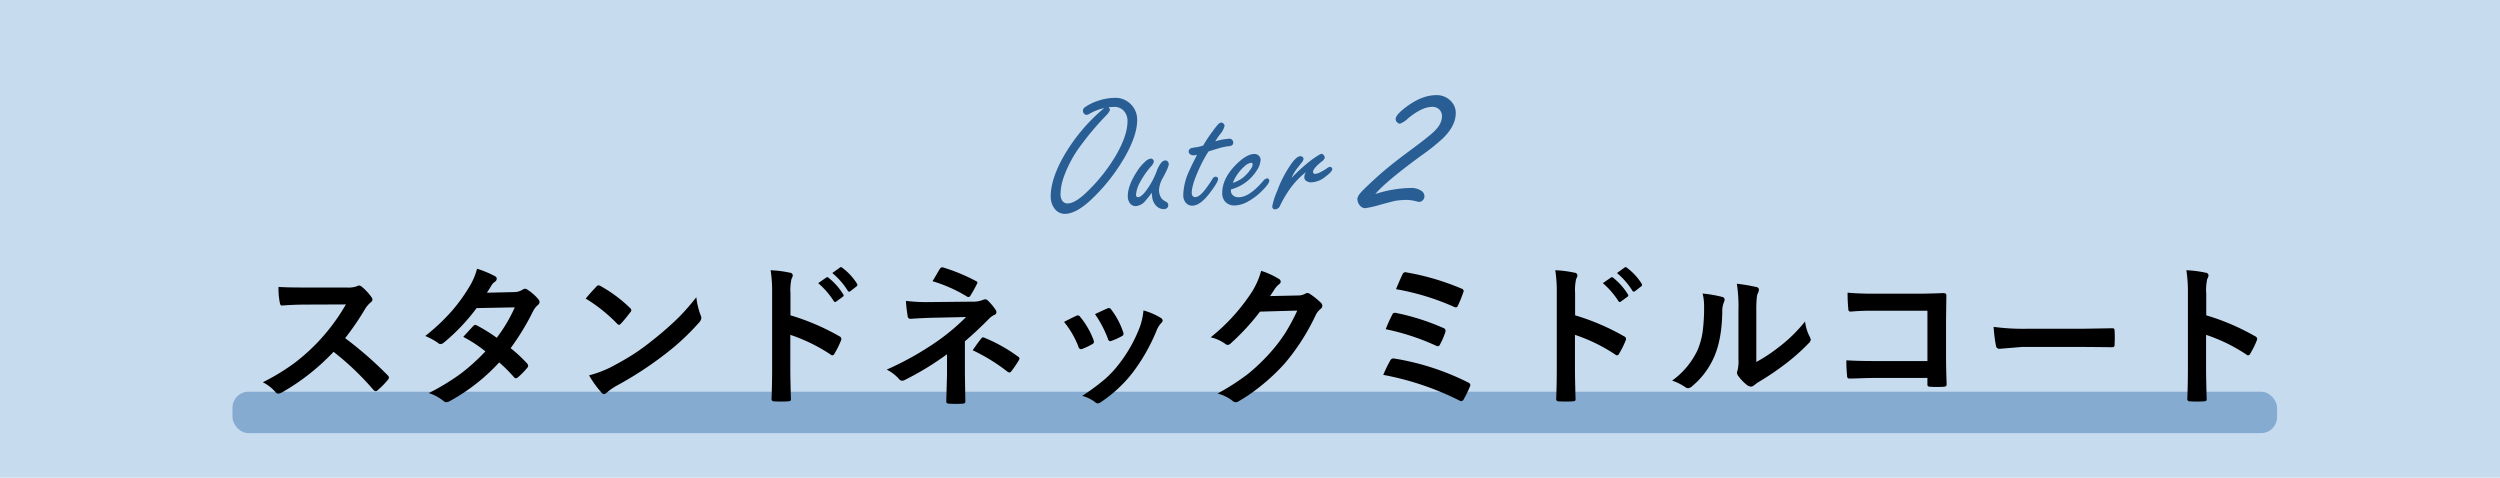 <svg id="sub2.svg" xmlns="http://www.w3.org/2000/svg" width="785" height="150" viewBox="0 0 785 150">
  <defs>
    <style>
      .cls-1 {
        fill: #c7dbef;
      }

      .cls-2 {
        fill: #588bbd;
        opacity: 0.6;
      }

      .cls-3, .cls-4 {
        fill-rule: evenodd;
      }

      .cls-4 {
        fill: #285e93;
      }
    </style>
  </defs>
  <rect id="長方形_9_のコピー" data-name="長方形 9 のコピー" class="cls-1" width="785" height="150"/>
  <rect id="長方形_4" data-name="長方形 4" class="cls-2" x="73" y="123" width="642" height="13" rx="5" ry="5"/>
  <path id="スタンドネックミドルコート_のコピー" data-name="スタンドネックミドルコート    のコピー" class="cls-3" d="M171.554,5797.15a9.257,9.257,0,0,1,1.769-2.15,1.288,1.288,0,0,0,.637-0.97,1.394,1.394,0,0,0-.236-0.61,17.119,17.119,0,0,0-3.137-3.4,2.022,2.022,0,0,0-.825-0.38,0.952,0.952,0,0,0-.543.19,7.917,7.917,0,0,1-3.326.45h-13.28q-5.568,0-8.162-.19a23.231,23.231,0,0,0,.424,5.03c0.11,0.58.323,0.85,0.637,0.82q3.916-.3,7.643-0.3l12.455-.05a62.368,62.368,0,0,1-9.082,12.12,61.723,61.723,0,0,1-7.006,6.23,67.609,67.609,0,0,1-10,6.09,13.307,13.307,0,0,1,4.057,3.16,1.055,1.055,0,0,0,.826.42,3.846,3.846,0,0,0,1.108-.38,69.623,69.623,0,0,0,16.229-12.76,87.433,87.433,0,0,1,12.55,11.99,1.1,1.1,0,0,0,.684.37,0.882,0.882,0,0,0,.589-0.28,25.882,25.882,0,0,0,3.232-3.3,1.184,1.184,0,0,0,.33-0.71,1.044,1.044,0,0,0-.377-0.68,117.518,117.518,0,0,0-13.375-11.68,84.558,84.558,0,0,0,6.18-9.03h0Zm52.885,0.47a6.315,6.315,0,0,1,1.439-1.84,1.3,1.3,0,0,0,.543-0.92,1.262,1.262,0,0,0-.378-0.88,14.465,14.465,0,0,0-3.3-2.94,1.643,1.643,0,0,0-.873-0.38,1.6,1.6,0,0,0-.825.33,5.111,5.111,0,0,1-2.642.73l-8.516.19c0.629-.94,1.132-1.75,1.51-2.41a3.5,3.5,0,0,1,.99-1.01,1.2,1.2,0,0,0,.59-0.97,0.846,0.846,0,0,0-.519-0.78,32.993,32.993,0,0,0-5.661-2.36,21.331,21.331,0,0,1-2.595,5.95,53.3,53.3,0,0,1-5.119,7.08,62.079,62.079,0,0,1-8.562,8.09,20.8,20.8,0,0,1,4.057,2.21,1.064,1.064,0,0,0,.778.33,1.943,1.943,0,0,0,.968-0.42,62.009,62.009,0,0,0,10.331-10.88l11.984-.23a47,47,0,0,1-5.662,9.55,51.033,51.033,0,0,0-6.227-3.87,1.9,1.9,0,0,0-.472-0.19,0.952,0.952,0,0,0-.637.34q-0.284.27-3.184,3.44a41.8,41.8,0,0,1,6.958,4.55,62.287,62.287,0,0,1-7.572,6.87,70.748,70.748,0,0,1-10.214,6.22,14.435,14.435,0,0,1,4.6,2.46,1.475,1.475,0,0,0,.92.42,2.839,2.839,0,0,0,1.2-.42,60.384,60.384,0,0,0,15.4-12.08,47.492,47.492,0,0,1,4.694,4.69,0.793,0.793,0,0,0,.519.29,1.043,1.043,0,0,0,.589-0.24,22.94,22.94,0,0,0,3-3.04,0.951,0.951,0,0,0,.283-0.64,0.969,0.969,0,0,0-.283-0.68,43.631,43.631,0,0,0-5.213-4.86,78.113,78.113,0,0,0,7.1-11.7h0Zm26.324,4.01a1.019,1.019,0,0,0,.614.37,1.126,1.126,0,0,0,.589-0.37c0.944-1.02,1.942-2.24,3-3.64a1.037,1.037,0,0,0,.283-0.61,1.153,1.153,0,0,0-.424-0.68,43.865,43.865,0,0,0-9.224-6.87,1.594,1.594,0,0,0-.636-0.23,0.872,0.872,0,0,0-.684.37c-1.447,1.55-2.572,2.8-3.374,3.78a49.683,49.683,0,0,1,9.86,7.88h0Zm-4.93,21.6a1.19,1.19,0,0,0,.826.52,1.352,1.352,0,0,0,.873-0.47,18.9,18.9,0,0,1,3.231-2.24,111.6,111.6,0,0,0,14.578-9.46,74.423,74.423,0,0,0,11.111-10.24,2.63,2.63,0,0,0,.778-1.46,2.586,2.586,0,0,0-.236-0.92,22.483,22.483,0,0,1-1.344-5.64,72.185,72.185,0,0,1-5.544,6.35,101.678,101.678,0,0,1-7.713,6.79q-3.421,2.76-6.133,4.53-3.091,2.025-7.761,4.46a35.363,35.363,0,0,1-6.534,2.41,31.792,31.792,0,0,0,3.868,5.37h0Zm59.372-31.13a15.921,15.921,0,0,1,.331-4.53,2.492,2.492,0,0,0,.4-1.11,0.92,0.92,0,0,0-.92-0.83,33.46,33.46,0,0,0-6.039-.77,43.572,43.572,0,0,1,.472,7.14v23.78q0,4.83-.189,9.51a0.744,0.744,0,0,0,.92.73c0.708,0.05,1.423.07,2.147,0.07,0.707,0,1.423-.02,2.146-0.07,0.582,0,.873-0.2.873-0.59v-0.14q-0.189-6.825-.189-9.46v-10.69a53.387,53.387,0,0,1,12.691,6.21,0.827,0.827,0,0,0,.542.23,0.84,0.84,0,0,0,.637-0.54,27.453,27.453,0,0,0,2.076-4.2,1.175,1.175,0,0,0,.1-0.42,0.969,0.969,0,0,0-.637-0.83,72.471,72.471,0,0,0-15.357-6.58v-6.91Zm13.587,2.43a0.571,0.571,0,0,0,.425.3,0.634,0.634,0,0,0,.377-0.16l2.053-1.49a0.569,0.569,0,0,0,.259-0.42,0.63,0.63,0,0,0-.141-0.36,20.269,20.269,0,0,0-4.577-5.16,0.758,0.758,0,0,0-.424-0.21,0.59,0.59,0,0,0-.307.11l-2.547,1.77a25.191,25.191,0,0,1,4.882,5.62h0Zm4.388-3.26a0.528,0.528,0,0,0,.448.31,0.744,0.744,0,0,0,.378-0.14l1.934-1.51a0.594,0.594,0,0,0,.283-0.47,0.854,0.854,0,0,0-.142-0.41,18.591,18.591,0,0,0-4.6-4.97,0.673,0.673,0,0,0-.4-0.21,0.514,0.514,0,0,0-.307.11l-2.43,1.75a22.9,22.9,0,0,1,4.836,5.54h0Zm44.44,8.75a5.834,5.834,0,0,1,1.533-1.11,0.927,0.927,0,0,0,.732-0.87,1.491,1.491,0,0,0-.307-0.82,17.408,17.408,0,0,0-2.406-2.86,1.16,1.16,0,0,0-.826-0.38,1.67,1.67,0,0,0-.707.19,8.285,8.285,0,0,1-3.444.55l-14.012.14h-0.8a55.02,55.02,0,0,1-5.921-.38,41.3,41.3,0,0,0,.543,4.72,0.863,0.863,0,0,0,.8.92q2.806-.2,6.392-0.33l11.158-.24a68.7,68.7,0,0,1-9.388,7.83,96.544,96.544,0,0,1-15.545,8.68,12.644,12.644,0,0,1,3.868,2.95,1.318,1.318,0,0,0,.967.54,1.957,1.957,0,0,0,.826-0.23,91.894,91.894,0,0,0,13.28-8.09v6.25l-0.236,8.59c0,0.45.307,0.68,0.92,0.68,0.661,0.05,1.353.07,2.076,0.07s1.416-.02,2.076-0.07c0.613,0,.92-0.21.92-0.64l-0.141-8.68v-10.26q3.772-3.21,7.642-7.15h0Zm-7.029-6.93a0.919,0.919,0,0,0,.519.19,0.8,0.8,0,0,0,.637-0.5c0.628-.99,1.289-2.18,1.981-3.56a0.85,0.85,0,0,0,.189-0.5,0.8,0.8,0,0,0-.543-0.51,57.625,57.625,0,0,0-10.237-4.23,1.334,1.334,0,0,0-.307-0.04,0.893,0.893,0,0,0-.708.49c-0.157.24-.456,0.73-0.9,1.49-0.613,1.07-1.085,1.86-1.415,2.38a45.242,45.242,0,0,1,10.78,4.79h0Zm12.691,23.56a1.646,1.646,0,0,0,.684.33,0.809,0.809,0,0,0,.566-0.37,33.77,33.77,0,0,0,2.382-3.49,1.228,1.228,0,0,0,.189-0.59,0.768,0.768,0,0,0-.448-0.57,50,50,0,0,0-10.521-5.9,1.81,1.81,0,0,0-.472-0.14,0.692,0.692,0,0,0-.5.33q-0.943,1.11-2.736,3.73a58.342,58.342,0,0,1,10.851,6.67h0Zm22.361-7.76a0.915,0.915,0,0,0,.778.76,1.05,1.05,0,0,0,.425-0.1,21.965,21.965,0,0,0,3.113-1.48,1,1,0,0,0,.567-0.69c0-.03-0.063-0.27-0.189-0.73a25.489,25.489,0,0,0-4.152-7.15,0.972,0.972,0,0,0-.731-0.47,1.234,1.234,0,0,0-.519.14c-1.6.76-2.878,1.4-3.821,1.91a28.35,28.35,0,0,1,4.529,7.81h0Zm9.247-2.52a0.925,0.925,0,0,0,.66.78,1.143,1.143,0,0,0,.307-0.07,20.037,20.037,0,0,0,3.326-1.49,0.92,0.92,0,0,0,.613-0.73,1.947,1.947,0,0,0-.118-0.57,24.19,24.19,0,0,0-3.727-7.05,0.957,0.957,0,0,0-.755-0.52,1.2,1.2,0,0,0-.5.14q-0.779.315-3.869,1.77a34.772,34.772,0,0,1,4.058,7.74h0Zm10.048-3.78a44.689,44.689,0,0,1-6.534,11.66,33.6,33.6,0,0,1-4.34,4.69,68.3,68.3,0,0,1-7.242,5.36,11.613,11.613,0,0,1,4.105,2.02,1.074,1.074,0,0,0,.778.34,2.218,2.218,0,0,0,1.156-.52,42.192,42.192,0,0,0,9.954-9.34,58.645,58.645,0,0,0,7.289-12.86,7.548,7.548,0,0,1,1.463-2.45,1.3,1.3,0,0,0,.519-0.88,1.249,1.249,0,0,0-.637-0.82,21.054,21.054,0,0,0-5.4-2.31,21.477,21.477,0,0,1-1.109,5.11h0Zm42.459-12.03a7.389,7.389,0,0,1,1.2-1.29,0.966,0.966,0,0,0,.543-0.83,1,1,0,0,0-.5-0.82,24.935,24.935,0,0,0-5.637-2.58,24.332,24.332,0,0,1-2.855,6.54,60.251,60.251,0,0,1-13,14.34,12.359,12.359,0,0,1,4.647,2.1,1.122,1.122,0,0,0,.708.28,1.458,1.458,0,0,0,1.014-.54,72.255,72.255,0,0,0,9.129-9.91l11.7-.33a63.59,63.59,0,0,1-3.845,7.15,49.773,49.773,0,0,1-5.1,6.56,60.473,60.473,0,0,1-6.487,6.15,74.269,74.269,0,0,1-9.6,6.19,12.763,12.763,0,0,1,4.6,2.21,1.718,1.718,0,0,0,1.109.52,1.508,1.508,0,0,0,.778-0.23,52.015,52.015,0,0,0,7.053-4.84,62.322,62.322,0,0,0,7.619-7.19,67.63,67.63,0,0,0,9.577-14.94,5.99,5.99,0,0,1,1.581-2.07,1.37,1.37,0,0,0,.589-1.02,1.566,1.566,0,0,0-.636-1.11,21.908,21.908,0,0,0-3.279-2.61,1.441,1.441,0,0,0-.779-0.29,0.987,0.987,0,0,0-.613.19,4.712,4.712,0,0,1-2.43.59l-8.68.19c0.707-1.05,1.234-1.85,1.58-2.41h0Zm56.211,5.81a1.389,1.389,0,0,0,.543.14,0.679,0.679,0,0,0,.613-0.5,34,34,0,0,0,1.7-4.2,1.414,1.414,0,0,0,.142-0.51,0.977,0.977,0,0,0-.731-0.69,78,78,0,0,0-17.2-5.07,2.392,2.392,0,0,0-.5-0.07,1.017,1.017,0,0,0-.8.71q-0.636,1.275-2.028,4.62a77.382,77.382,0,0,1,18.257,5.57h0Zm-5.708,12.17a1.347,1.347,0,0,0,.637.19,0.923,0.923,0,0,0,.66-0.64,21.68,21.68,0,0,0,1.6-3.7,2,2,0,0,0,.118-0.59,1,1,0,0,0-.755-0.83,71.7,71.7,0,0,0-14.719-4.69,2.215,2.215,0,0,0-.519-0.07,0.809,0.809,0,0,0-.731.56,44.461,44.461,0,0,0-2.076,4.6,73.184,73.184,0,0,1,15.781,5.17h0Zm7.312,17.2a1.46,1.46,0,0,0,.661.23,0.97,0.97,0,0,0,.731-0.59,35.956,35.956,0,0,0,1.934-3.96,1.166,1.166,0,0,0,.142-0.52,0.88,0.88,0,0,0-.637-0.78,79.818,79.818,0,0,0-23.117-7.52,1.6,1.6,0,0,0-.4-0.05,1.073,1.073,0,0,0-.967.61,43.15,43.15,0,0,0-2.218,4.55,89.921,89.921,0,0,1,23.872,8.03h0Zm36.373-33.64a15.981,15.981,0,0,1,.33-4.53,2.479,2.479,0,0,0,.4-1.11,0.919,0.919,0,0,0-.92-0.83,33.445,33.445,0,0,0-6.038-.77,43.572,43.572,0,0,1,.472,7.14v23.78q0,4.83-.189,9.51a0.744,0.744,0,0,0,.92.73c0.707,0.05,1.423.07,2.146,0.07s1.423-.02,2.147-0.07c0.582,0,.873-0.2.873-0.59v-0.14q-0.189-6.825-.189-9.46v-10.69a53.387,53.387,0,0,1,12.691,6.21,0.827,0.827,0,0,0,.542.23,0.841,0.841,0,0,0,.637-0.54,27.545,27.545,0,0,0,2.076-4.2,1.171,1.171,0,0,0,.094-0.42,0.967,0.967,0,0,0-.637-0.83,72.438,72.438,0,0,0-15.356-6.58v-6.91Zm13.587,2.43a0.569,0.569,0,0,0,.425.3,0.634,0.634,0,0,0,.377-0.16l2.053-1.49a0.572,0.572,0,0,0,.259-0.42,0.625,0.625,0,0,0-.142-0.36,20.267,20.267,0,0,0-4.576-5.16,0.761,0.761,0,0,0-.424-0.21,0.59,0.59,0,0,0-.307.11l-2.548,1.77a25.168,25.168,0,0,1,4.883,5.62h0Zm4.388-3.26a0.527,0.527,0,0,0,.448.31,0.738,0.738,0,0,0,.377-0.14l1.935-1.51a0.6,0.6,0,0,0,.283-0.47,0.854,0.854,0,0,0-.142-0.41,18.578,18.578,0,0,0-4.6-4.97,0.668,0.668,0,0,0-.4-0.21,0.513,0.513,0,0,0-.306.11l-2.43,1.75a22.923,22.923,0,0,1,4.836,5.54h0Zm38.92,6.25c0-2.97.15-4.75,0.449-5.35a3.092,3.092,0,0,0,.377-1.23,0.9,0.9,0,0,0-.873-0.82,50.656,50.656,0,0,0-6.062-1.02,46.563,46.563,0,0,1,.5,8.42v15.12a12.461,12.461,0,0,1-.283,3.68,1.672,1.672,0,0,0-.189.73,2.158,2.158,0,0,0,.425,1.02,13.728,13.728,0,0,0,2.9,2.95,2.184,2.184,0,0,0,1.015.37,1.563,1.563,0,0,0,.99-0.37q0.708-.57,1.392-1.02a85.158,85.158,0,0,0,8.587-5.8,61.468,61.468,0,0,0,7.147-6.35,1.912,1.912,0,0,0,.731-1.2,3.617,3.617,0,0,0-.283-0.82,13.712,13.712,0,0,1-1.51-4.89,46.6,46.6,0,0,1-8.444,8.21,50.261,50.261,0,0,1-6.865,4.51v-16.14Zm-16.394-1.29a57.973,57.973,0,0,1-.472,8.06,23.718,23.718,0,0,1-1.557,5.59,24.792,24.792,0,0,1-8.02,9.63,16.861,16.861,0,0,1,4.105,2.03,1.714,1.714,0,0,0,.92.37,2.275,2.275,0,0,0,1.25-.63,24.663,24.663,0,0,0,6.864-9.08q2.476-5.52,2.619-14.21a7.336,7.336,0,0,1,.589-3.27,1.7,1.7,0,0,0,.142-0.62,0.881,0.881,0,0,0-.779-0.87,38.39,38.39,0,0,0-6.133-1.06,15.941,15.941,0,0,1,.472,4.06h0Zm53.569,17.14c-3.412,0-6.377-.07-8.893-0.23a45.178,45.178,0,0,0,.236,5,0.667,0.667,0,0,0,.684.73q0.543,0,3.421-.09c1.745-.07,3.247-0.1,4.5-0.1h16.607v1.94a0.935,0.935,0,0,0,.141.63,1.375,1.375,0,0,0,.778.19c0.661,0.05,1.369.07,2.123,0.07s1.463-.02,2.123-0.07c0.582-.05.873-0.27,0.873-0.68q-0.189-5.31-.188-8.73v-11.56l0.094-7.62v-0.14c0-.46-0.323-0.68-0.967-0.68-3.413.12-5.96,0.19-7.643,0.19H645.207q-4.7,0-8.067-.33a48.205,48.205,0,0,0,.236,5.14,0.687,0.687,0,0,0,.731.82,69.487,69.487,0,0,1,7.242-.28h16.866v15.8h-16.56Zm38.072-4.85a1.063,1.063,0,0,0,1.108,1.01l7.1-.59H709.32q3.538,0,10.78.09h0.189a0.624,0.624,0,0,0,.684-0.73c0.047-.74.071-1.49,0.071-2.26,0-.79-0.024-1.55-0.071-2.29a0.58,0.58,0,0,0-.637-0.68H720.1q-0.614.015-5.213,0.09c-2.406.05-4.372,0.07-5.9,0.07H693.422a70.376,70.376,0,0,1-10.427-.59,46,46,0,0,0,.732,5.88h0Zm66.024-16.42a15.94,15.94,0,0,1,.33-4.53,2.492,2.492,0,0,0,.4-1.11,0.92,0.92,0,0,0-.92-0.83,33.446,33.446,0,0,0-6.039-.77A43.572,43.572,0,0,1,744,5792v23.78q0,4.83-.189,9.51a0.744,0.744,0,0,0,.92.73c0.708,0.05,1.423.07,2.147,0.07,0.707,0,1.423-.02,2.146-0.07,0.582,0,.873-0.2.873-0.59v-0.14q-0.189-6.825-.189-9.46v-10.69a53.369,53.369,0,0,1,12.691,6.21,0.828,0.828,0,0,0,.543.23,0.843,0.843,0,0,0,.637-0.54,27.45,27.45,0,0,0,2.075-4.2,1.175,1.175,0,0,0,.1-0.42,0.969,0.969,0,0,0-.637-0.83,72.461,72.461,0,0,0-15.356-6.58v-6.91Z" transform="translate(-57 -5700)"/>
  <path id="Outer_2_のコピー" data-name="Outer 2 のコピー" class="cls-4" d="M390.346,5750.23q-3.428,6.51-3.427,11.44a6.3,6.3,0,0,0,1,3.53,4,4,0,0,0,3.453,1.95q3.637,0,8.7-4.88a58.55,58.55,0,0,0,10.148-13.02q3.849-6.78,3.849-11.52a6.8,6.8,0,0,0-1.819-4.82,6.715,6.715,0,0,0-5.193-2.19,16.764,16.764,0,0,0-5.377.97,14.634,14.634,0,0,0-3.981,1.96,1.311,1.311,0,0,0-.29,2.05,1.049,1.049,0,0,0,.738.37,2.01,2.01,0,0,0,.923-0.32,15.54,15.54,0,0,1,4.639-1.81,56.146,56.146,0,0,0-13.364,16.29h0Zm16.449-16.66a3.958,3.958,0,0,1,2.873,1.02,4.645,4.645,0,0,1,1.371,3.46q0,4.5-3.717,10.88a54.038,54.038,0,0,1-8.515,10.84q-4.112,4.11-6.563,4.11a1.95,1.95,0,0,1-1.766-.97,3.8,3.8,0,0,1-.475-1.98,17.04,17.04,0,0,1,1.081-5.51,37.888,37.888,0,0,1,4.428-8.57,90.87,90.87,0,0,1,8.594-10.36,5.988,5.988,0,0,0,1.423-1.92,1.506,1.506,0,0,0-.448-0.92Zm12,28.31a4.635,4.635,0,0,0,1.239,2.74,3.368,3.368,0,0,0,2.4,1.05,1.479,1.479,0,0,0,.989-0.34,1.039,1.039,0,0,0,.409-0.82,1.169,1.169,0,0,0-.58-1.1,5.5,5.5,0,0,1-1.45-1.01,4.5,4.5,0,0,1-.87-2.79,8.514,8.514,0,0,1,1.239-3.82q1.818-3.33,1.819-4.27a1.189,1.189,0,0,0-.343-0.82,0.942,0.942,0,0,0-.712-0.34,2,2,0,0,0-1.45.92,9.113,9.113,0,0,0-1.238,2.35,24.6,24.6,0,0,1-2.136,4.42q-2.4,3.855-3.743,3.85a0.61,0.61,0,0,1-.487-0.19,0.853,0.853,0,0,1-.172-0.57,9.657,9.657,0,0,1,1.318-4.01,27.029,27.029,0,0,1,3.322-4.8,3.324,3.324,0,0,0,.975-1.63,0.869,0.869,0,0,0-.264-0.58,0.965,0.965,0,0,0-.685-0.32,2.954,2.954,0,0,0-1.687.87,13.826,13.826,0,0,0-2.662,3.14q-2.9,4.41-2.9,7.8a3.635,3.635,0,0,0,.5,1.95,2.218,2.218,0,0,0,2,1.16,4.252,4.252,0,0,0,3.032-1.68,29.516,29.516,0,0,0,2-2.53c0.053,0.75.1,1.21,0.132,1.37h0Zm19.587-14.92a25.251,25.251,0,0,1,3.98-1,4.06,4.06,0,0,0,1.371-.27,0.958,0.958,0,0,0,.5-0.89,1.192,1.192,0,0,0-1.45-1.22,19.01,19.01,0,0,0-4.191.79,25.582,25.582,0,0,1,1.449-2.13,6.681,6.681,0,0,0,1.476-2.72,1.028,1.028,0,0,0-.316-0.68,0.949,0.949,0,0,0-.685-0.37,1.715,1.715,0,0,0-1.107.66,25.32,25.32,0,0,0-1.608,2.05,46.474,46.474,0,0,0-3.005,4.51,12.92,12.92,0,0,1-1.846.5,12.2,12.2,0,0,0-1.95.35,1.176,1.176,0,0,0-.765,1.05,1.066,1.066,0,0,0,.58.92,1.771,1.771,0,0,0,.976.27,4.967,4.967,0,0,0,1.08-.19q-2.03,4.035-2.477,5.09a19.107,19.107,0,0,0-1.846,7.43,3.848,3.848,0,0,0,.554,2.24,2.668,2.668,0,0,0,2.24,1.24q2.532,0,5.589-4.06,2.556-3.375,2.557-4.35a0.733,0.733,0,0,0-.211-0.47,0.785,0.785,0,0,0-.58-0.24,1.379,1.379,0,0,0-1.081.87,31.783,31.783,0,0,1-2.109,3.06c-1.248,1.65-2.311,2.48-3.189,2.48a1.006,1.006,0,0,1-.831-0.35,1.545,1.545,0,0,1-.276-1q0-2.31,2.082-7.01a43.091,43.091,0,0,1,3.163-5.96q0.949-.315,1.925-0.6h0Zm13.155,6.69a6.777,6.777,0,0,0,1.291-3.42,1.772,1.772,0,0,0-.685-1.45,2.009,2.009,0,0,0-1.239-.43q-2.531,0-5.931,3.48-4.191,4.275-4.191,8.73a3.992,3.992,0,0,0,.764,2.58,3.8,3.8,0,0,0,3.111,1.37,8.813,8.813,0,0,0,4.165-1.21,18.907,18.907,0,0,0,4.217-3.14q2.531-2.445,2.531-3.48a0.667,0.667,0,0,0-.158-0.39,0.691,0.691,0,0,0-.528-0.29,2.039,2.039,0,0,0-1.291.87q-4.325,5.055-7.618,5.06a2.421,2.421,0,0,1-2.162-.98,1.711,1.711,0,0,1-.29-1v-0.47a13.753,13.753,0,0,0,8.014-5.83h0Zm-3.664-1.5a3.668,3.668,0,0,1,1.95-1.03,0.457,0.457,0,0,1,.5.53,2.2,2.2,0,0,1-.4,1.13A11.675,11.675,0,0,1,447,5756a10.475,10.475,0,0,1-2.9,1.42,13.478,13.478,0,0,1,3.77-5.27h0Zm16.5,0.63c0.861-1.09,1.327-1.68,1.4-1.76a2.2,2.2,0,0,0,.528-1.11,0.815,0.815,0,0,0-.343-0.66,1.057,1.057,0,0,0-.633-0.21q-1.027,0-2.557,1.98a36.328,36.328,0,0,0-4.744,8.99,20.943,20.943,0,0,0-1.529,4.79,0.842,0.842,0,0,0,.975.93,1.778,1.778,0,0,0,1.5-1.22,36.214,36.214,0,0,1,3.242-5.45,25.9,25.9,0,0,1,4.9-5.06,2.821,2.821,0,0,0-.554,1.5,1.425,1.425,0,0,0,.607,1.32,2.841,2.841,0,0,0,1.555.44,7.453,7.453,0,0,0,4.4-1.74c1.476-1.09,2.214-1.89,2.214-2.42a0.7,0.7,0,0,0-.237-0.5,0.609,0.609,0,0,0-.422-0.21,1.528,1.528,0,0,0-.791.31c-1.845,1.25-3.146,1.88-3.9,1.88a0.577,0.577,0,0,1-.685-0.61c0-.72.9-1.79,2.688-3.22a2.187,2.187,0,0,0,1-1.29,1.01,1.01,0,0,0-.237-0.58,1.076,1.076,0,0,0-.791-0.58,2.606,2.606,0,0,0-.87.4,24.314,24.314,0,0,0-2.583,1.76,51.228,51.228,0,0,0-5.957,5.41,13.948,13.948,0,0,1,1.818-3.09h0Zm39.129-4.08a66.493,66.493,0,0,0,6.493-5.19c2.741-2.65,4.112-5.31,4.112-8.01a5.235,5.235,0,0,0-1.7-3.93,6.111,6.111,0,0,0-4.4-1.7q-4.583,0-9.632,3.83c-2.092,1.59-3.138,2.81-3.138,3.68a1.3,1.3,0,0,0,.5,1.04,1.33,1.33,0,0,0,.83.44,7.373,7.373,0,0,0,2.525-1.66q4.4-3.645,7.647-3.65a3.034,3.034,0,0,1,2.092.73,2.872,2.872,0,0,1,.938,2.27q0,2.595-2.958,5.19-1.984,1.77-7.214,5.63-4.581,3.39-7.683,5.99-3.284,2.775-6.818,6.24c-1.25,1.22-1.876,2.2-1.876,2.92a3.091,3.091,0,0,0,.686,1.88,2.224,2.224,0,0,0,1.767.97,30.728,30.728,0,0,0,4.617-1.05q4.329-1.185,5.014-1.3a27.892,27.892,0,0,1,3.283-.25,13.054,13.054,0,0,1,3.391.51,3.124,3.124,0,0,0,.649.11,1.519,1.519,0,0,0,1.154-.55,1.744,1.744,0,0,0,.5-1.22,2.094,2.094,0,0,0-1.082-1.77,5.653,5.653,0,0,0-3.21-.83,37.429,37.429,0,0,0-11.147,1.91q3.282-3.93,14.646-12.23h0Z" transform="translate(-57 -5700)"/>
</svg>
